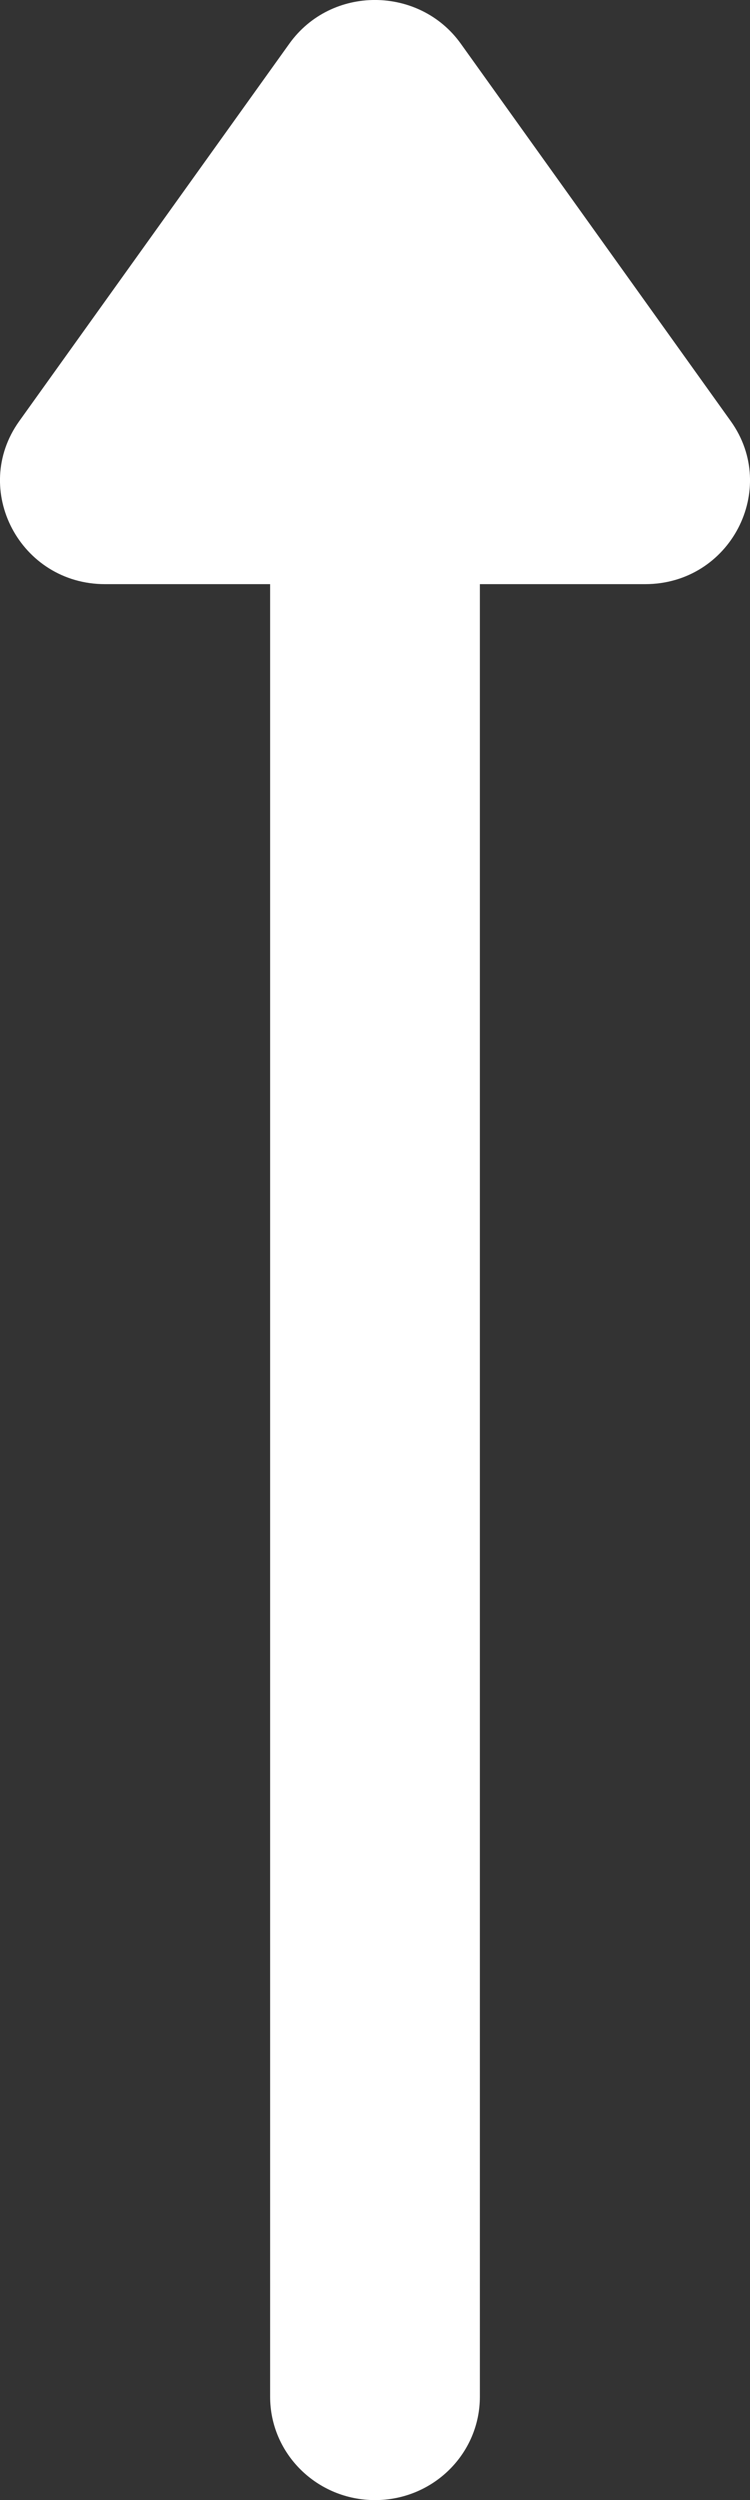 <?xml version="1.0" encoding="UTF-8"?>
<svg width="6px" height="20px" viewBox="0 0 6 20" version="1.1"
  xmlns="http://www.w3.org/2000/svg"
  xmlns:xlink="http://www.w3.org/1999/xlink">
  <rect x="0" y="0" width="6" height="20" fill="#333333" stroke="none"/>
  <title>Path</title>
  <g id="Farmacovigilancia" stroke="none" stroke-width="1" fill="none" fill-rule="evenodd">
    <g id="FarmacoV_1_Web" transform="translate(-1602, -2108)">
      <rect id="Rectangle" x="-41" y="1009" width="2067" height="1373"></rect>
      <g id="Group-10" transform="translate(1604, 2161) rotate(-90) translate(-1604, -2161) translate(1551, 2153)" fill="#FFF" fill-rule="nonzero">
        <path d="M105.651,8.315 L102.631,6.154 C102.084,5.763 101.327,6.161 101.327,6.84 L101.327,8.161 L86.827,8.161 C86.37,8.161 86,8.537 86,9 C86,9.464 86.37,9.839 86.827,9.839 L101.327,9.839 L101.327,11.161 C101.327,11.844 102.088,12.235 102.631,11.846 L105.651,9.686 C106.112,9.356 106.121,8.652 105.651,8.315 Z" id="Path"></path>
      </g>
    </g>
  </g>
</svg>